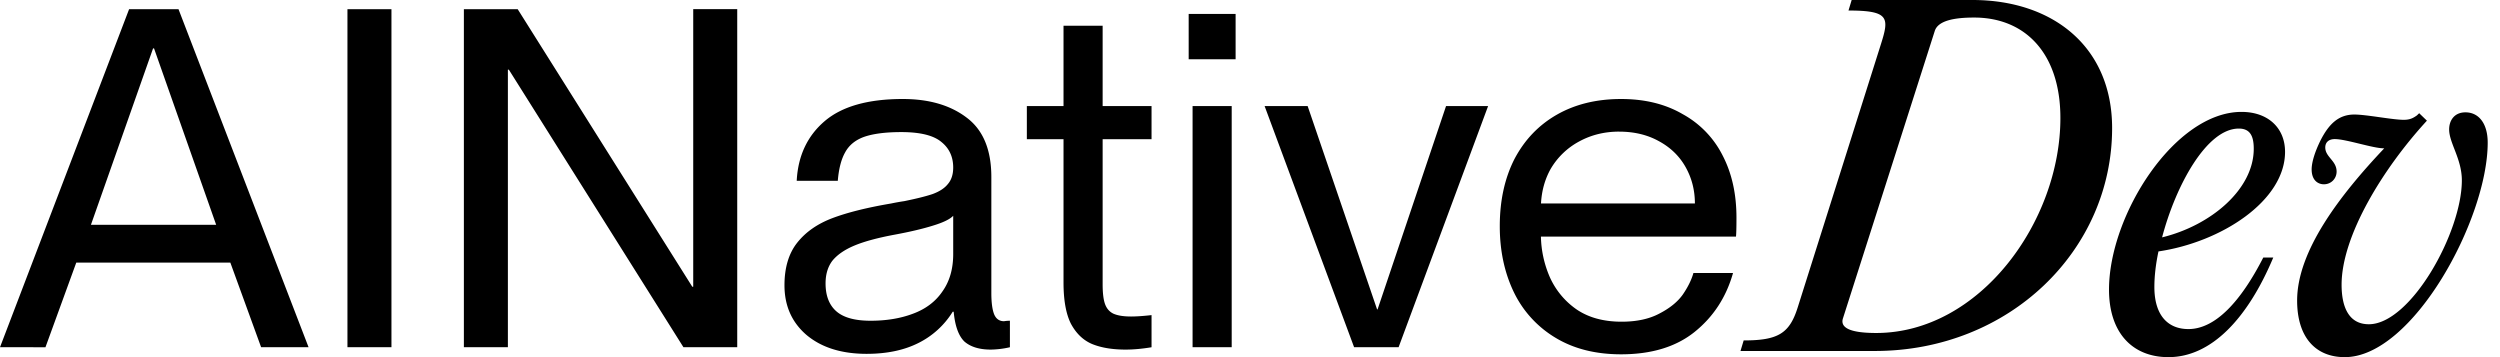<svg xmlns="http://www.w3.org/2000/svg" width="196" height="28" fill="none"><path fill="#000" d="M175.733 8.773c2.099 0 3.415 1.273 3.415 3.13 0 3.852-5.015 7.086-9.924 7.808-.214.997-.321 1.96-.321 2.786 0 2.236 1.068 3.302 2.668 3.302 2.099 0 4.092-2.133 5.87-5.607h.783C176.231 24.94 173.385 28 170.006 28c-2.81 0-4.66-1.892-4.66-5.297 0-5.847 5.158-13.93 10.387-13.93Zm17.56.035c1.032 0 1.743.86 1.743 2.373 0 5.984-5.87 16.819-11.206 16.819-2.312 0-3.735-1.582-3.735-4.436 0-3.887 3.345-8.256 6.831-11.936h-.036c-.854 0-2.953-.723-3.842-.723-.498 0-.747.276-.747.655 0 .756.889 1.031.889 1.891 0 .55-.427.997-.996.997-.462 0-.96-.31-.961-1.169 0-.55.25-1.376.712-2.304.641-1.239 1.387-1.995 2.632-1.996.961 0 2.989.414 3.878.414.534 0 .782-.173 1.031-.345l.178-.172.606.585c-3.416 3.715-6.689 9.012-6.689 12.864 0 1.754.57 3.096 2.135 3.096 3.273 0 7.293-7.19 7.293-11.282 0-1.685-.996-2.923-.996-3.99 0-.687.391-1.341 1.28-1.341Zm-66.202-1.046c1.865 0 3.475.396 4.83 1.186a7.57 7.57 0 0 1 3.143 3.262c.716 1.384 1.075 3.002 1.075 4.855 0 .791-.014 1.286-.039 1.484h-15.291a8.369 8.369 0 0 0 .684 3.15 6.112 6.112 0 0 0 2.109 2.558c.945.642 2.121.964 3.527.964 1.176 0 2.16-.21 2.952-.63.818-.42 1.431-.914 1.84-1.483.409-.593.69-1.162.844-1.706h3.105c-.537 1.903-1.547 3.448-3.029 4.634-1.457 1.162-3.373 1.742-5.75 1.742-1.994 0-3.707-.432-5.138-1.297a8.415 8.415 0 0 1-3.259-3.558c-.741-1.532-1.111-3.262-1.111-5.19 0-2.001.383-3.756 1.149-5.263.793-1.508 1.905-2.67 3.336-3.485 1.432-.815 3.106-1.223 5.023-1.223Zm-56.31 0c2.045 0 3.707.481 4.985 1.445 1.303.964 1.955 2.521 1.955 4.67v9.083c0 .766.076 1.334.23 1.705.153.346.408.518.766.519a2.9 2.9 0 0 1 .46-.038v2.077a7.076 7.076 0 0 1-1.495.185c-.895 0-1.584-.21-2.07-.63-.46-.445-.741-1.224-.843-2.336h-.078a6.637 6.637 0 0 1-2.683 2.447c-1.125.568-2.48.852-4.064.852-1.968 0-3.54-.494-4.716-1.482-1.15-.989-1.725-2.287-1.725-3.893 0-1.383.333-2.496.997-3.336.664-.84 1.585-1.483 2.76-1.928 1.176-.444 2.71-.827 4.601-1.148.358-.074.703-.136 1.035-.185.972-.198 1.713-.384 2.224-.557.537-.198.933-.457 1.189-.778.28-.322.421-.754.422-1.297 0-.84-.308-1.508-.921-2.002-.614-.519-1.662-.779-3.144-.779-1.227 0-2.197.124-2.913.371-.69.248-1.19.655-1.496 1.223-.307.544-.498 1.286-.574 2.225h-3.221c.102-1.953.83-3.51 2.185-4.671 1.355-1.161 3.4-1.742 6.134-1.742ZM154.634 0c6.332 0 10.956 3.68 10.956 10.043 0 9.596-8.075 17.474-18.605 17.474h-10.53l.249-.827c2.704 0 3.593-.55 4.234-2.579l6.545-20.706c.641-2.029.605-2.58-2.561-2.58l.249-.825h9.463ZM86.447 8.318h3.834v2.595h-3.834v11.38c0 .692.064 1.21.192 1.557.127.345.344.593.651.742.332.148.793.222 1.38.222.435 0 .972-.037 1.611-.11v2.52c-.74.123-1.419.184-2.032.184-1.048 0-1.93-.148-2.645-.444-.69-.297-1.24-.828-1.649-1.594-.383-.766-.575-1.842-.575-3.226v-11.23h-2.875V8.317h2.875V2.017h3.067v6.301ZM24.192 27.223h-3.72l-2.414-6.636H5.98l-2.416 6.636H0L10.122.719h3.872l10.198 26.504Zm6.498 0h-3.45V.719h3.45v26.504Zm23.582-4.745h.077V.717h3.45v26.505h-4.217L39.895 5.463h-.077v21.76h-3.45V.719h4.218l13.687 21.758Zm53.692 1.779h.038l5.368-15.94h3.297l-7.017 18.906h-3.488L99.146 8.317h3.374l5.444 15.94Zm-11.399 2.965h-3.067V8.317h3.067v18.905Zm58.21-25.846c-1.565 0-2.845.241-3.094 1.066l-7.186 22.494c-.249.723.462 1.17 2.597 1.17 8.111 0 14.443-8.737 14.443-16.854 0-5.09-2.775-7.876-6.76-7.876ZM74.731 16.918c-.256.272-.793.531-1.61.778-.793.247-1.79.482-2.991.704-1.33.248-2.378.532-3.145.853-.766.321-1.34.717-1.724 1.186-.358.47-.537 1.063-.537 1.78 0 .963.281 1.692.843 2.186.563.494 1.457.741 2.684.741 1.252 0 2.364-.185 3.335-.555.997-.37 1.764-.952 2.3-1.742.563-.791.845-1.768.845-2.93v-3.001Zm100.79-6.838c-2.526 0-4.946 4.472-6.013 8.53 3.806-.928 7.186-3.75 7.186-6.948 0-.997-.285-1.582-1.173-1.582ZM7.131 17.622h9.815L12.077 3.795H12L7.13 17.622Zm119.807-7.303c-1.151 0-2.199.26-3.145.779a5.718 5.718 0 0 0-2.224 2.15c-.45.806-.701 1.708-.755 2.706h12.066c0-1.038-.243-1.99-.729-2.854-.485-.865-1.188-1.545-2.108-2.04-.895-.494-1.93-.74-3.105-.74ZM96.872 4.647h-3.68V1.09h3.68v3.558Z"/></svg>